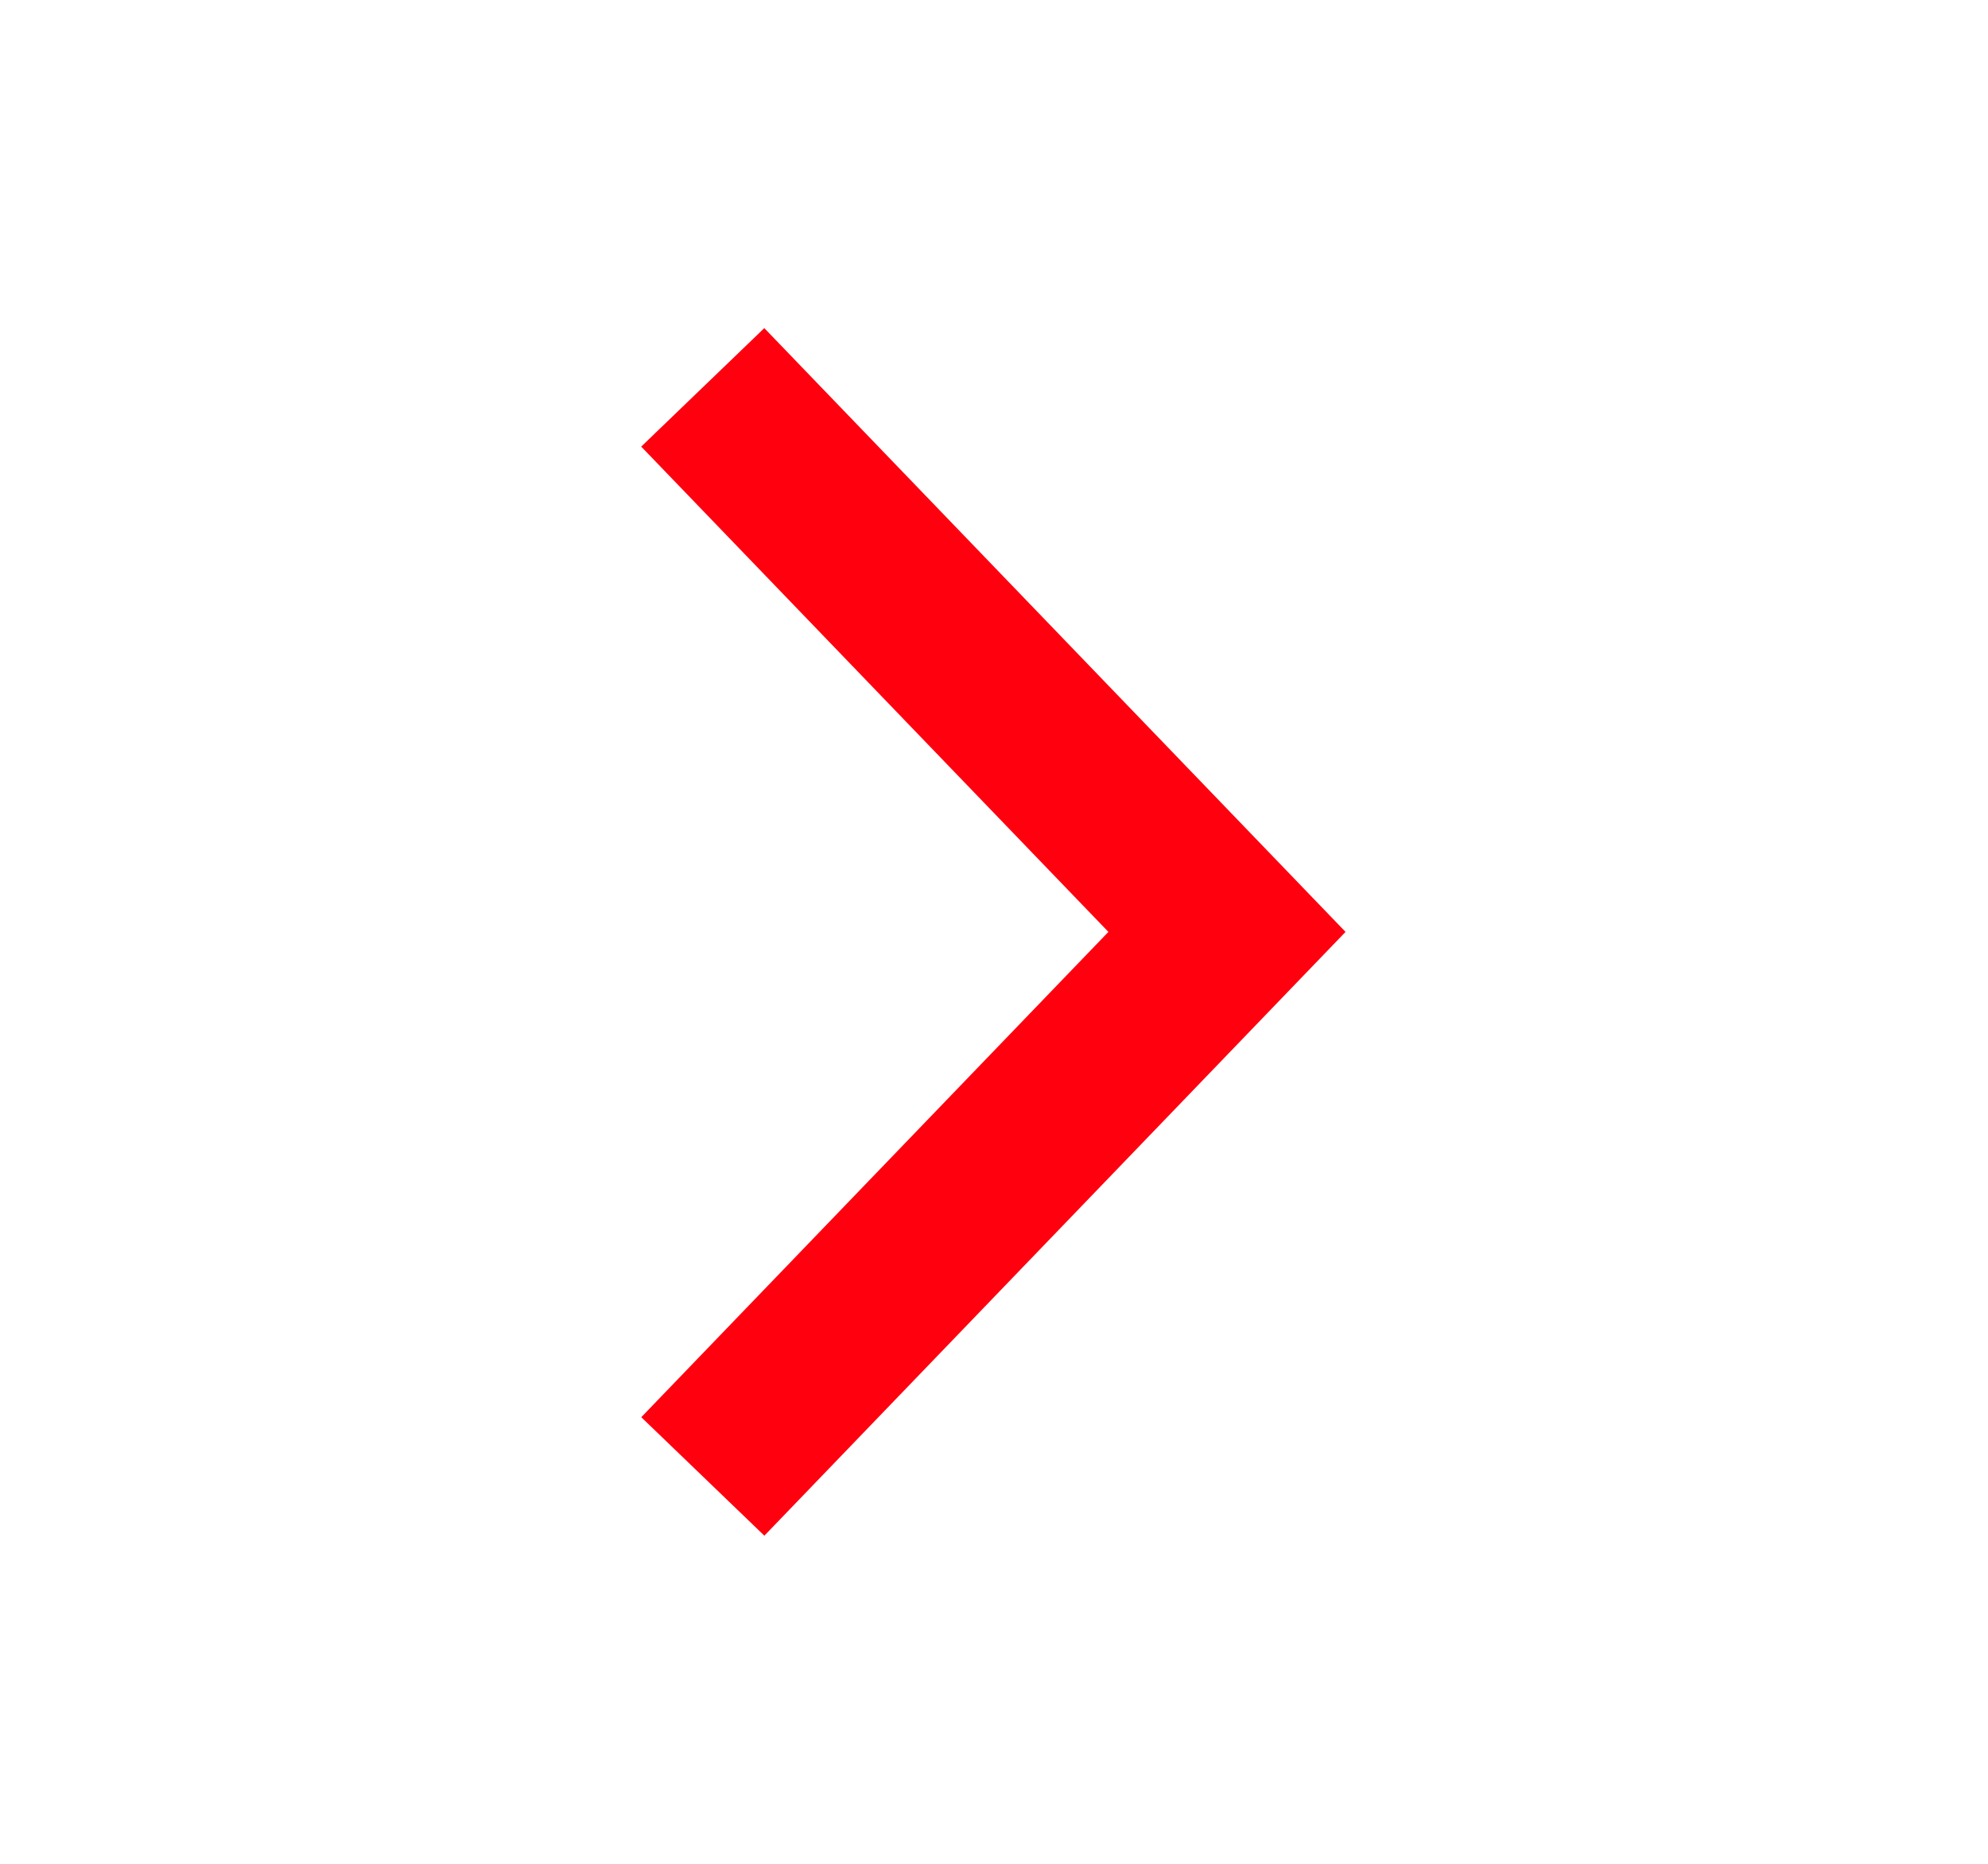 <?xml version="1.0" encoding="UTF-8"?>
<svg xmlns="http://www.w3.org/2000/svg" version="1.1" viewBox="0 0 32 30">
  <defs>
    <style>
      .cls-1 {
        fill: none;
        stroke: #ff000f;
        stroke-miterlimit: 10;
        stroke-width: 2.75px;
      }
    </style>
  </defs>
  <!-- Generator: Adobe Illustrator 28.7.1, SVG Export Plug-In . SVG Version: 1.2.0 Build 142)  -->
  <g>
    <g id="Livello_1">
      <path class="cls-1" d="M11.313,23.765l8.437-8.765L11.312,6.235"/>
    </g>
  </g>
</svg>